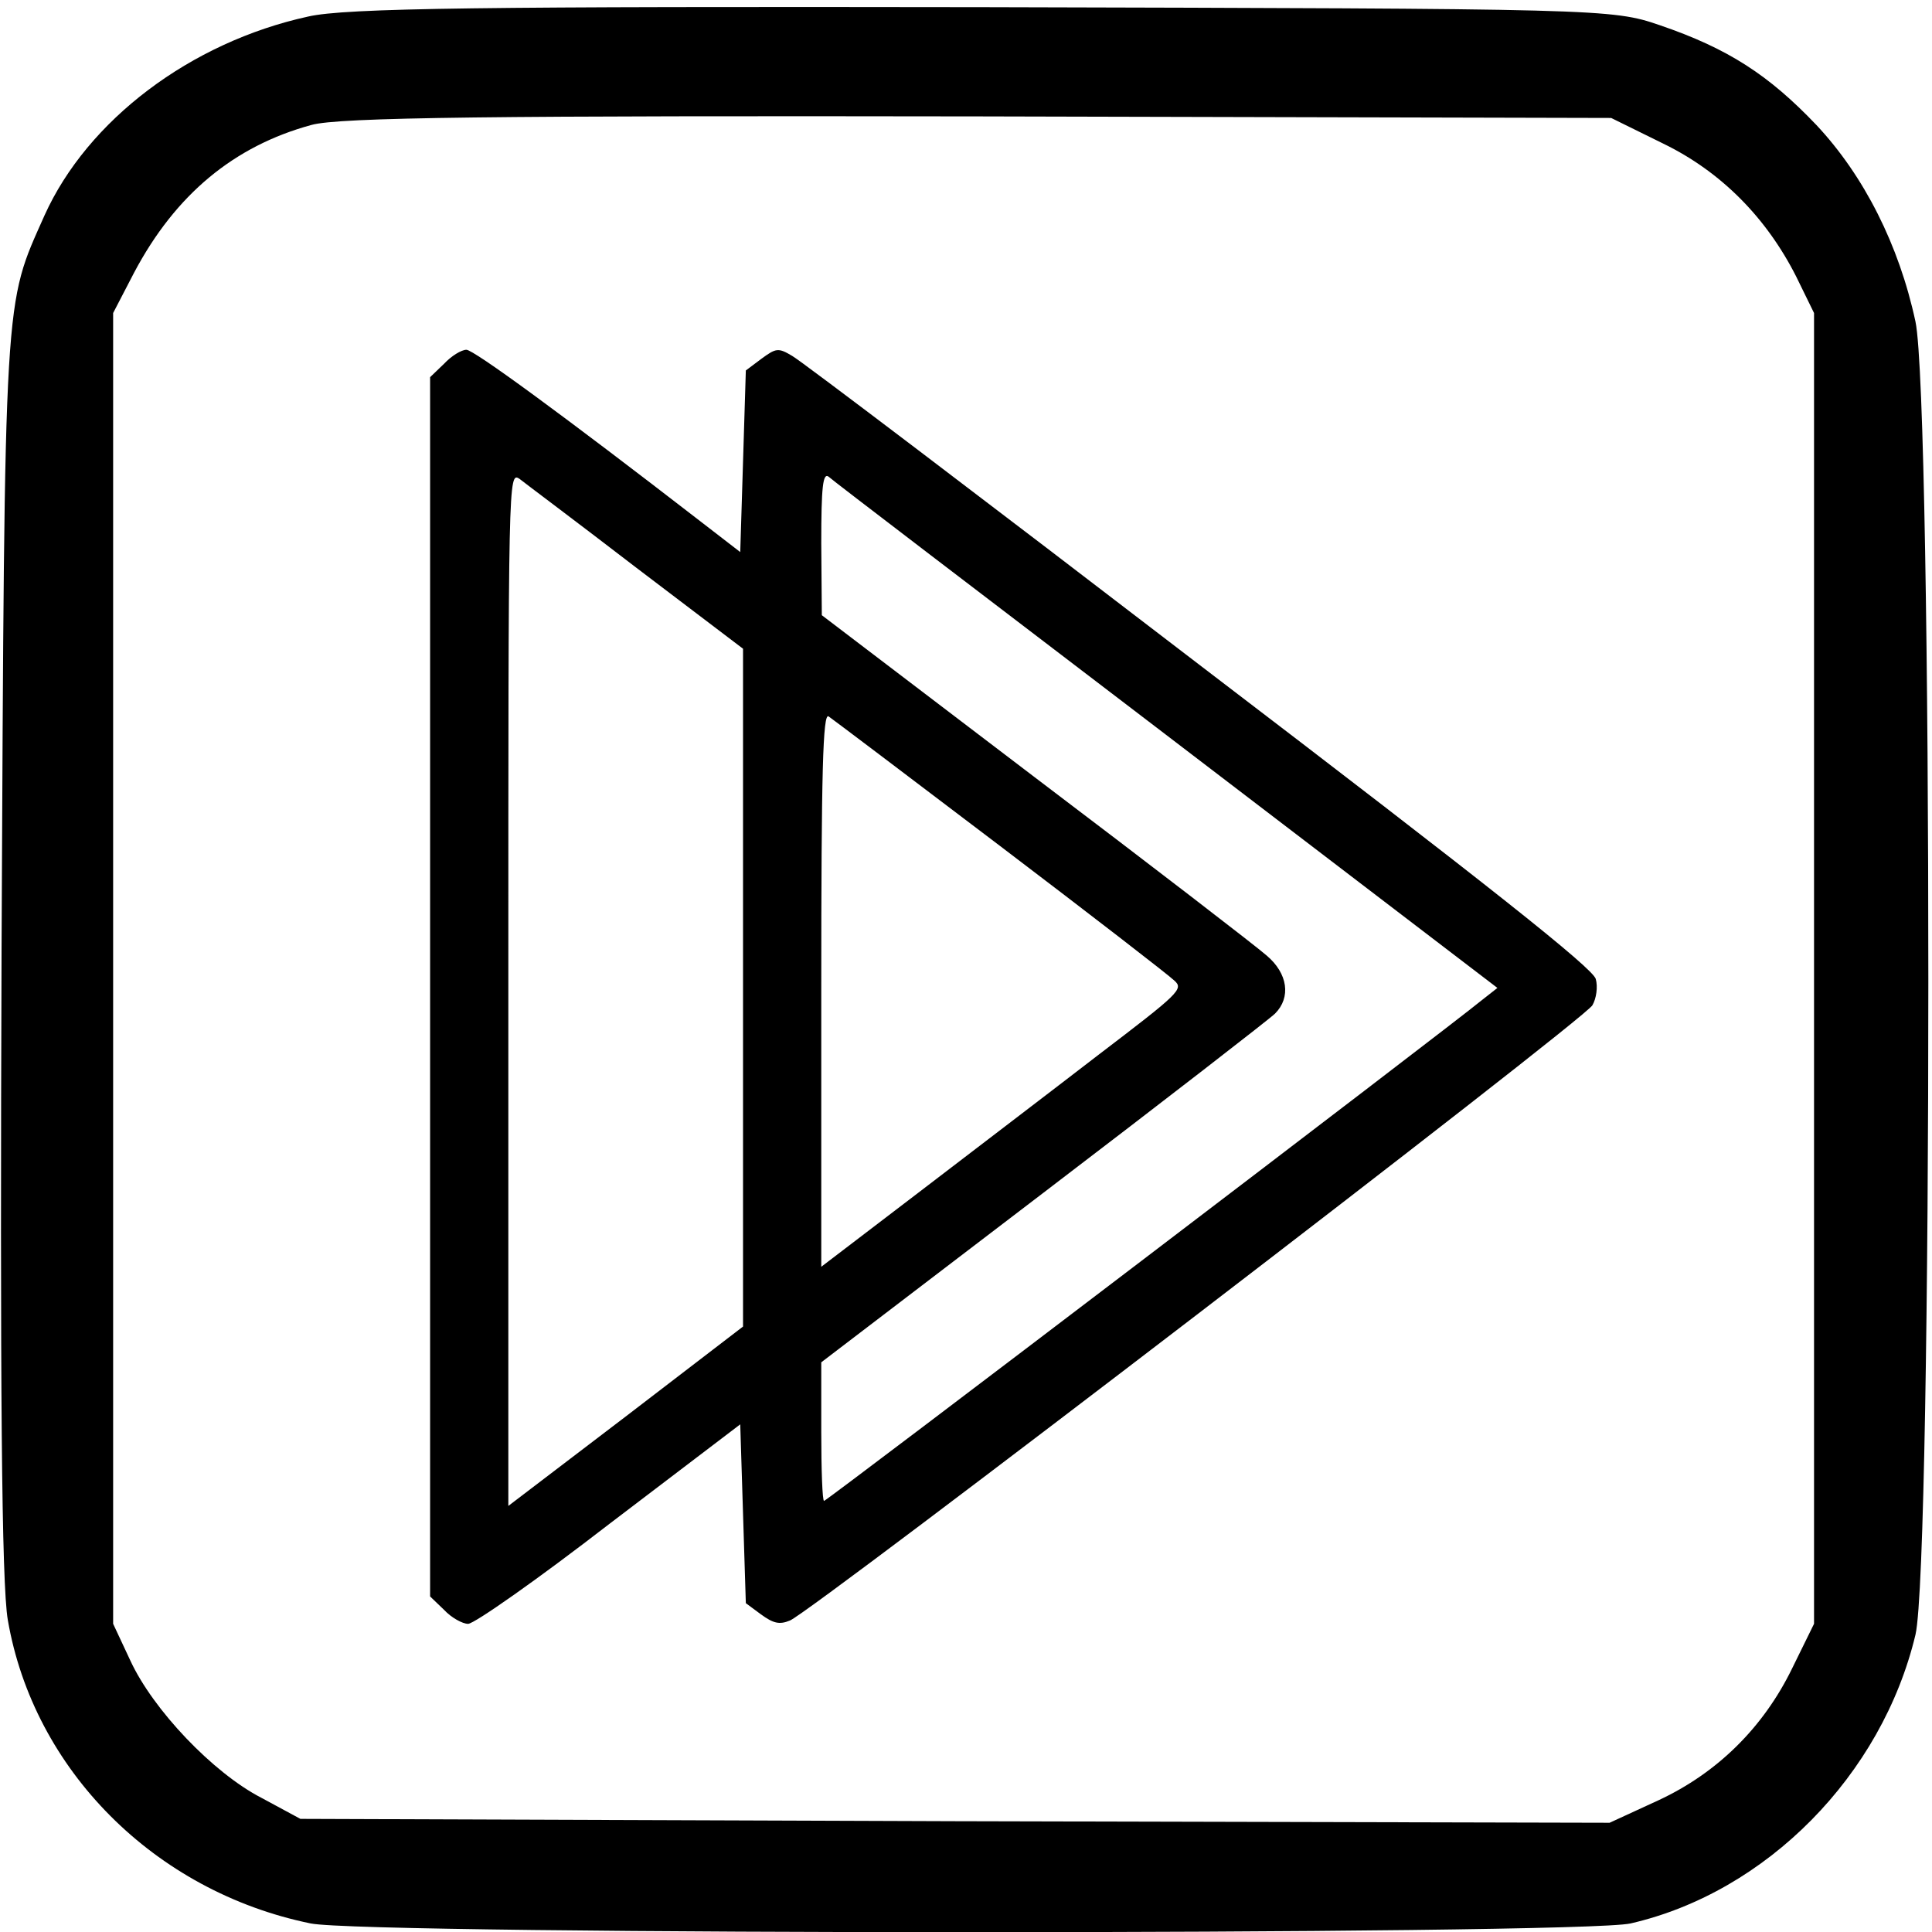 <?xml version="1.0" encoding="UTF-8" standalone="no"?>
<!-- Created with Inkscape (http://www.inkscape.org/) -->

<svg
   xmlns:dc="http://purl.org/dc/elements/1.1/"
   xmlns:cc="http://creativecommons.org/ns#"
   xmlns:rdf="http://www.w3.org/1999/02/22-rdf-syntax-ns#"
   xmlns:svg="http://www.w3.org/2000/svg"
   xmlns="http://www.w3.org/2000/svg"
   version="1.0"
   width="468pt"
   height="468pt"
   viewBox="0 0 468 468"
   id="svg2">
  <defs
     id="defs12" />
  <g
     transform="matrix(0.189,0,0,-0.189,0,468)"
     id="g6">
    <path
       d="M 395,2455 C 244,2422 112,2322 57,2200 5,2083 6,2112 2,1260 0,702 2,446 10,400 43,208 198,52 398,11 c 71,-15 1628,-15 1692,0 174,40 322,190 365,370 22,94 22,1579 0,1683 -21,98 -66,187 -127,252 -61,64 -113,98 -201,128 -61,21 -75,21 -867,23 -640,1 -817,-1 -865,-12 z m 1737,-163 c 74,-36 132,-95 170,-170 l 23,-47 0,-840 0,-840 -28,-57 c -37,-76 -96,-134 -171,-169 l -63,-29 -839,2 -839,3 -50,27 C 273,204 196,285 167,348 l -22,47 0,840 0,840 27,52 c 53,100 128,162 227,189 35,10 236,12 856,11 l 810,-2 67,-33 z"
       id="path8" />
  </g>
  <path
     d="m 107.571,88.113 -3.384,3.249 0,147.679 0,147.679 3.384,3.249 c 1.76,1.895 4.467,3.384 5.821,3.384 1.489,0 16.92,-10.829 34.246,-24.23 l 31.675,-24.094 0.677,21.658 0.677,21.658 3.655,2.707 c 2.978,2.166 4.467,2.572 7.039,1.489 5.008,-1.895 192.619,-145.649 194.379,-149.033 0.948,-1.624 1.354,-4.467 0.812,-6.362 -0.677,-2.572 -25.177,-22.064 -95.971,-76.073 -52.249,-40.067 -96.648,-73.772 -98.678,-74.855 -3.384,-2.03 -3.925,-1.895 -7.445,0.677 l -3.79,2.843 -0.677,22.064 -0.677,21.929 -9.475,-7.31 c -33.434,-25.854 -55.092,-41.691 -56.852,-41.691 -1.218,0 -3.655,1.489 -5.414,3.384 z m 46.564,49.407 25.854,19.627 0,82.029 0,82.164 -28.426,21.793 -28.426,21.658 0,-125.344 c 0,-124.262 0,-125.209 2.707,-123.449 1.354,1.083 14.213,10.694 28.29,21.522 z m 128.322,40.473 80.269,61.319 -3.79,2.978 c -8.392,6.903 -158.643,121.284 -159.32,121.284 -0.406,0 -0.677,-7.58 -0.677,-16.785 l 0,-16.785 53.738,-41.014 c 29.644,-22.605 54.957,-42.233 56.175,-43.451 3.925,-3.925 3.113,-9.746 -2.03,-14.078 -2.437,-2.166 -27.749,-21.658 -56.175,-43.18 l -51.573,-39.255 -0.135,-17.462 c 0,-13.671 0.406,-17.056 1.76,-16.108 0.812,0.812 37.766,28.967 81.758,62.537 z m -40.202,26.937 c 21.929,16.649 41.014,31.404 42.233,32.622 2.301,2.03 1.083,3.113 -18.274,17.868 -11.235,8.663 -31.133,23.824 -43.857,33.57 l -23.417,17.868 0,-67.139 c 0,-53.332 0.406,-67.004 1.76,-66.192 0.812,0.541 19.627,14.754 41.556,31.404 z"
     id="path8-1" />
</svg>

